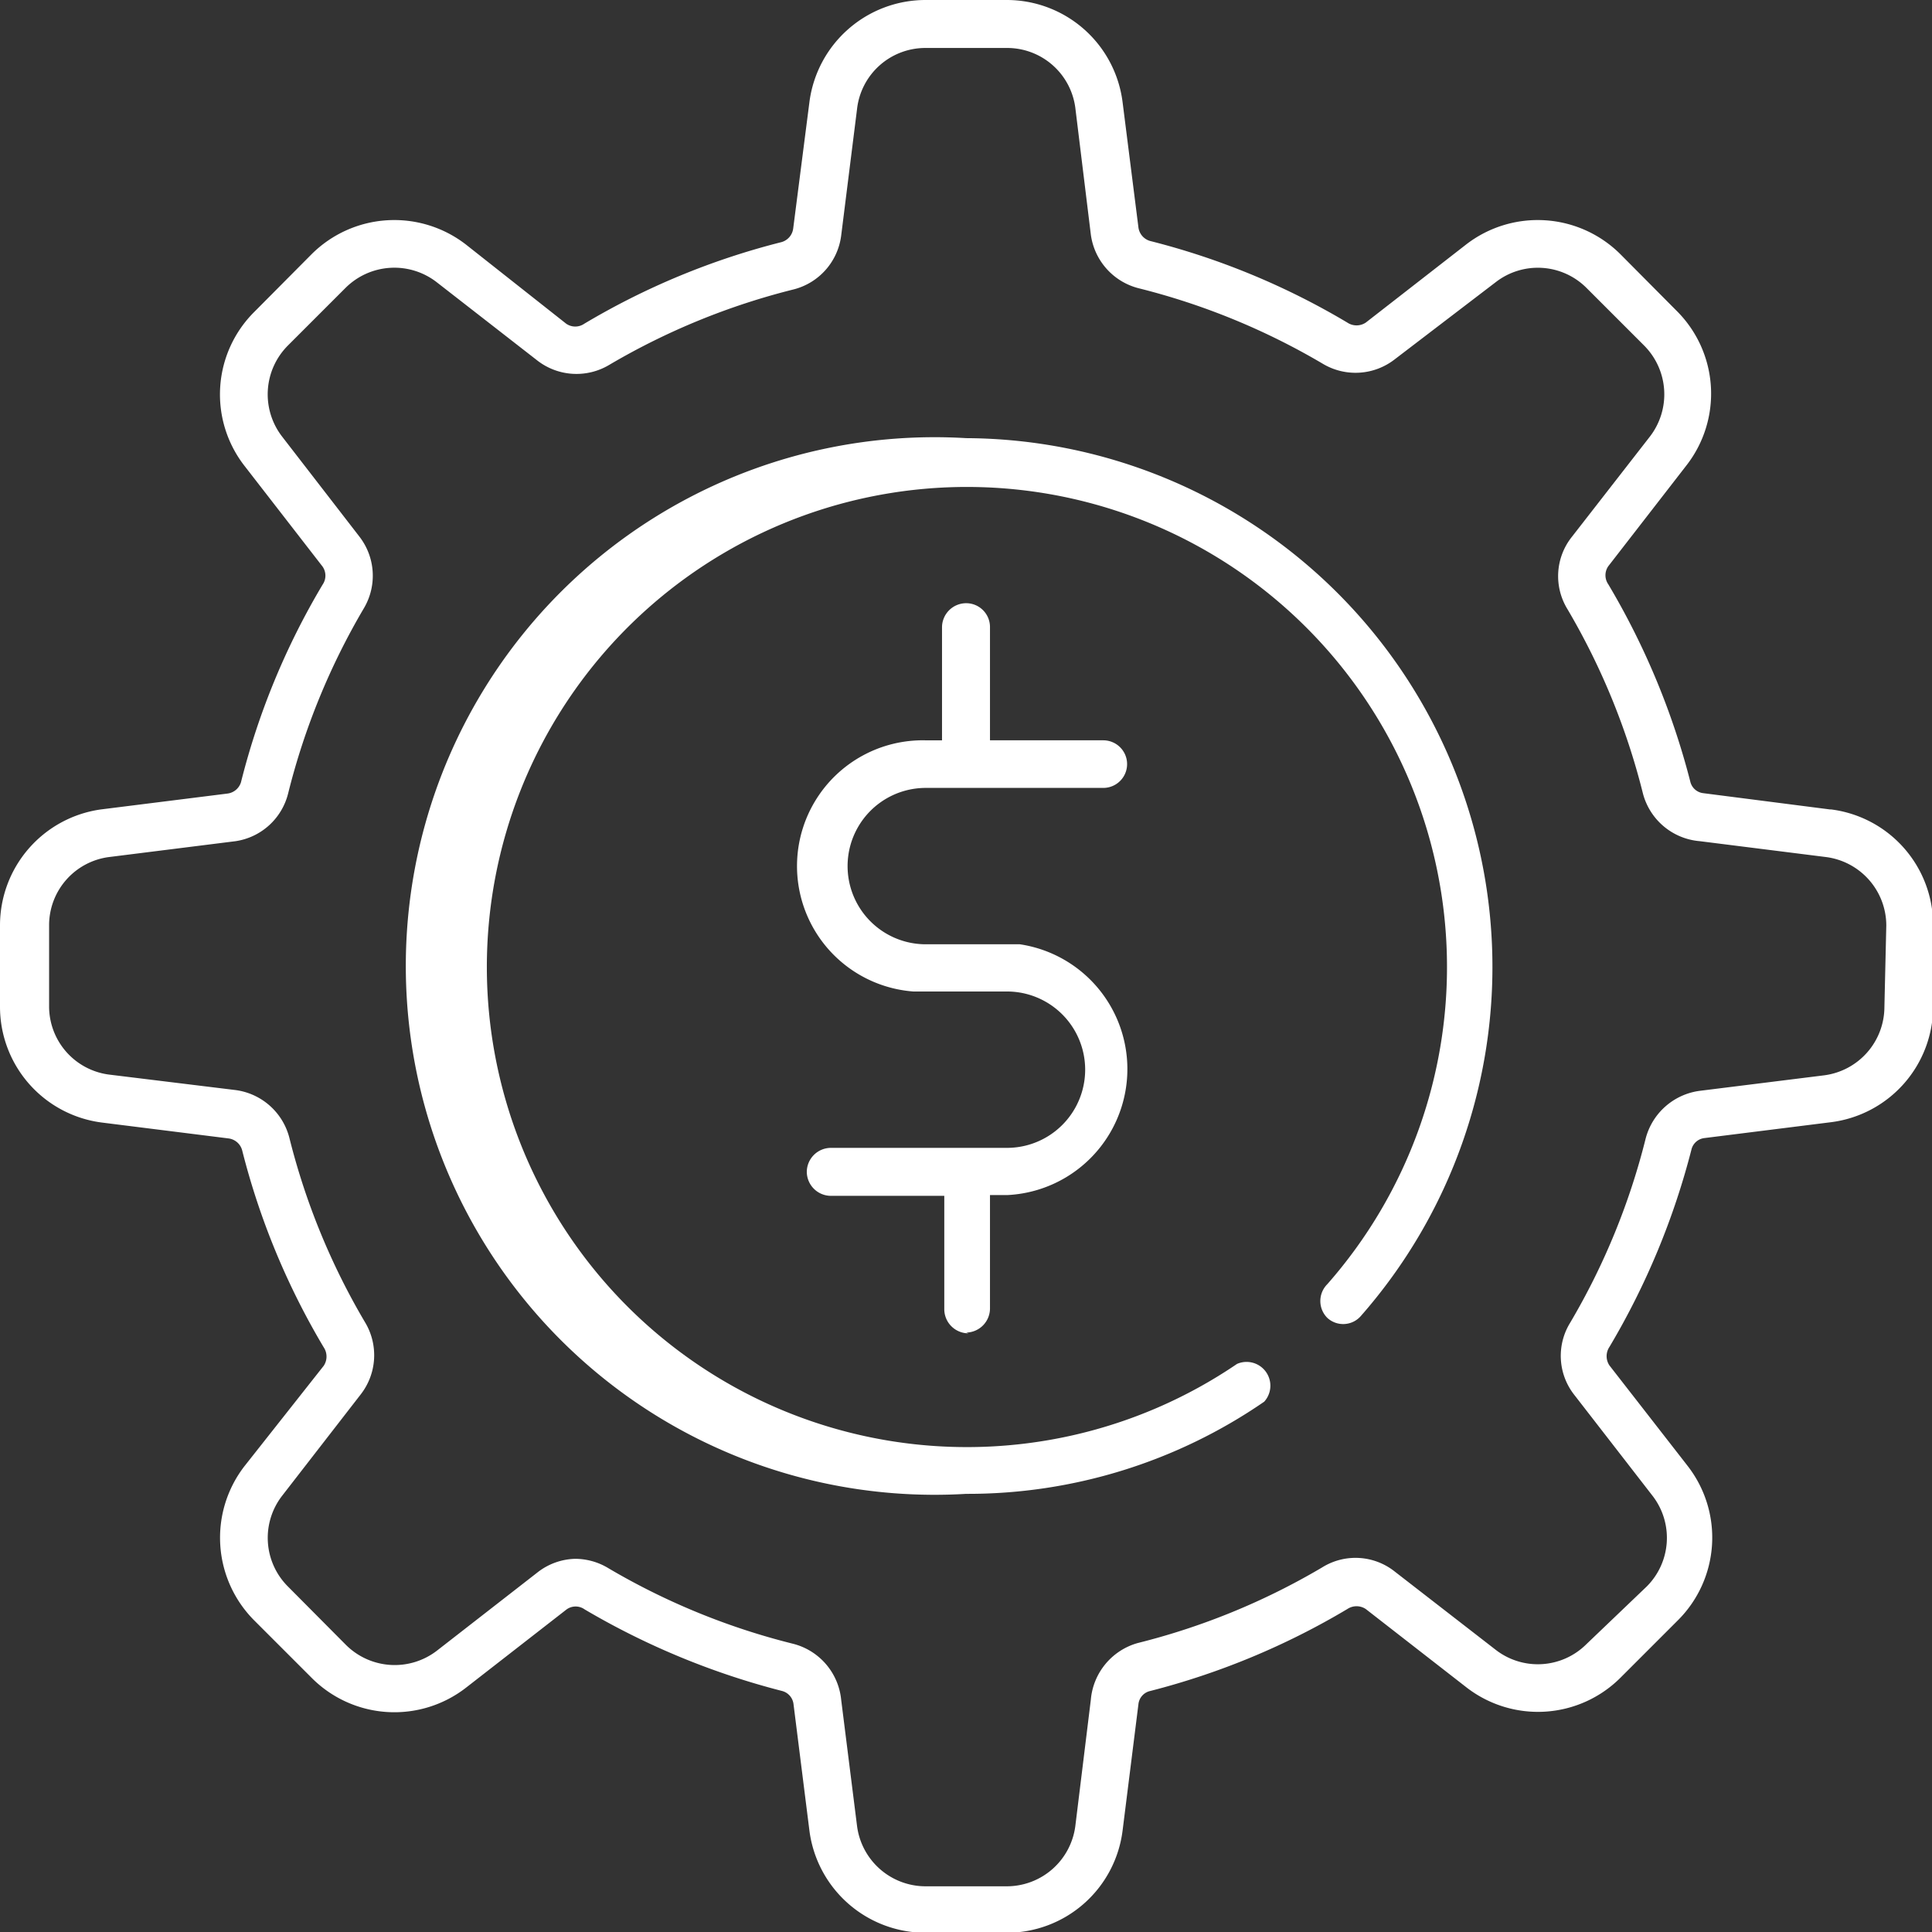 <svg xmlns="http://www.w3.org/2000/svg" viewBox="0 0 51.15 51.15"><rect x="0" y="0" width="51.15" height="51.15" fill="#333333" stroke="none"/><defs><style>.cls-1{fill:#fff;}</style></defs><title>资源 2-12</title><g id="图层_2" data-name="图层 2"><g id="图层_1-2" data-name="图层 1"><path class="cls-1" d="M48.45,21.43,45.1,21a.4.4,0,0,1-.35-.31,19.88,19.88,0,0,0-2.17-5.22.42.42,0,0,1,0-.48l2.07-2.67a3.09,3.09,0,0,0-.25-4.08L42.9,6.73a3.1,3.1,0,0,0-4.08-.26L36.16,8.54a.44.44,0,0,1-.49,0,19.53,19.53,0,0,0-5.22-2.16.43.43,0,0,1-.31-.36L29.72,2.7A3.09,3.09,0,0,0,26.66,0H24.5a3.1,3.1,0,0,0-3.07,2.7L21,6.05a.43.43,0,0,1-.31.36,19.53,19.53,0,0,0-5.22,2.16.42.42,0,0,1-.48,0L12.33,6.47a3.1,3.1,0,0,0-4.08.26L6.73,8.26a3.08,3.08,0,0,0-.26,4.07L8.54,15a.42.42,0,0,1,0,.48,19.45,19.45,0,0,0-2.16,5.23.43.43,0,0,1-.36.3l-3.35.42A3.1,3.1,0,0,0,0,24.5v2.16a3.09,3.09,0,0,0,2.7,3.06l3.35.42a.43.43,0,0,1,.36.31,19.53,19.53,0,0,0,2.16,5.22.44.44,0,0,1,0,.49L6.47,38.82a3.1,3.1,0,0,0,.26,4.08l1.53,1.53a3.09,3.09,0,0,0,4.08.25L15,42.61a.41.41,0,0,1,.48,0,20.12,20.12,0,0,0,5.23,2.16.41.41,0,0,1,.3.36l.42,3.34a3.1,3.1,0,0,0,3.07,2.7h2.16a3.09,3.09,0,0,0,3.06-2.7l.42-3.35a.4.4,0,0,1,.31-.35,19.74,19.74,0,0,0,5.22-2.17.44.44,0,0,1,.49,0l2.66,2.07a3.09,3.09,0,0,0,4.08-.25l1.53-1.53a3.09,3.09,0,0,0,.25-4.08l-2.07-2.66a.44.44,0,0,1,0-.49,19.88,19.88,0,0,0,2.17-5.22.4.4,0,0,1,.35-.31l3.35-.42a3.09,3.09,0,0,0,2.7-3.06V24.49a3.09,3.09,0,0,0-2.7-3.06Zm1.44,5.23a1.83,1.83,0,0,1-1.6,1.81L45,28.88a1.71,1.71,0,0,0-1.43,1.26,18.3,18.3,0,0,1-2,4.88,1.67,1.67,0,0,0,.11,1.91l2.07,2.67a1.82,1.82,0,0,1-.15,2.4L42,43.53a1.82,1.82,0,0,1-2.4.15l-2.67-2.07A1.67,1.67,0,0,0,35,41.5a18.3,18.3,0,0,1-4.88,2A1.71,1.71,0,0,0,28.88,45l-.41,3.34a1.83,1.83,0,0,1-1.81,1.6H24.5a1.83,1.83,0,0,1-1.81-1.6L22.27,45A1.7,1.7,0,0,0,21,43.52a18.36,18.36,0,0,1-4.89-2,1.7,1.7,0,0,0-.88-.25,1.68,1.68,0,0,0-1,.36l-2.66,2.07a1.83,1.83,0,0,1-2.41-.15L7.62,42a1.82,1.82,0,0,1-.15-2.4l2.07-2.67A1.69,1.69,0,0,0,9.66,35a18.33,18.33,0,0,1-2-4.88,1.7,1.7,0,0,0-1.42-1.26l-3.35-.41a1.82,1.82,0,0,1-1.59-1.81V24.5a1.82,1.82,0,0,1,1.59-1.81l3.35-.42A1.69,1.69,0,0,0,7.63,21a18.39,18.39,0,0,1,2-4.89,1.69,1.69,0,0,0-.12-1.91L7.47,11.56a1.83,1.83,0,0,1,.15-2.41L9.15,7.62a1.83,1.83,0,0,1,2.41-.15l2.66,2.07a1.69,1.69,0,0,0,1.91.12,18.39,18.39,0,0,1,4.89-2,1.69,1.69,0,0,0,1.25-1.42l.42-3.35A1.82,1.82,0,0,1,24.5,1.27h2.16a1.82,1.82,0,0,1,1.81,1.59l.41,3.35a1.7,1.7,0,0,0,1.26,1.42,18.33,18.33,0,0,1,4.88,2,1.69,1.69,0,0,0,1.91-.12L39.6,7.47a1.82,1.82,0,0,1,2.4.15l1.53,1.53a1.83,1.83,0,0,1,.15,2.41l-2.07,2.66a1.67,1.67,0,0,0-.11,1.91,18.36,18.36,0,0,1,2,4.89A1.7,1.7,0,0,0,45,22.27l3.34.42a1.83,1.83,0,0,1,1.6,1.81Z"/><path class="cls-1" d="M25.58,11.6a14,14,0,1,0,0,27.95,13.83,13.83,0,0,0,7.89-2.44.63.63,0,0,0-.72-1A12.71,12.71,0,1,1,35.14,34a.63.63,0,0,0,0,.89.62.62,0,0,0,.89-.05h0A14,14,0,0,0,25.58,11.6Z"/><path class="cls-1" d="M25.58,35.28a.64.64,0,0,0,.63-.64v-3h.45A3.34,3.34,0,0,0,27,25l-2.49,0a2.07,2.07,0,1,1,0-4.14h4.7a.63.63,0,1,0,0-1.26h-3v-3a.63.63,0,0,0-.63-.63.64.64,0,0,0-.64.63v3h-.45a3.33,3.33,0,0,0-.31,6.65l2.48,0a2.07,2.07,0,0,1,0,4.14H22a.64.64,0,0,0-.64.63.64.64,0,0,0,.64.64h3v3a.64.64,0,0,0,.64.64Z"/></g></g></svg>
